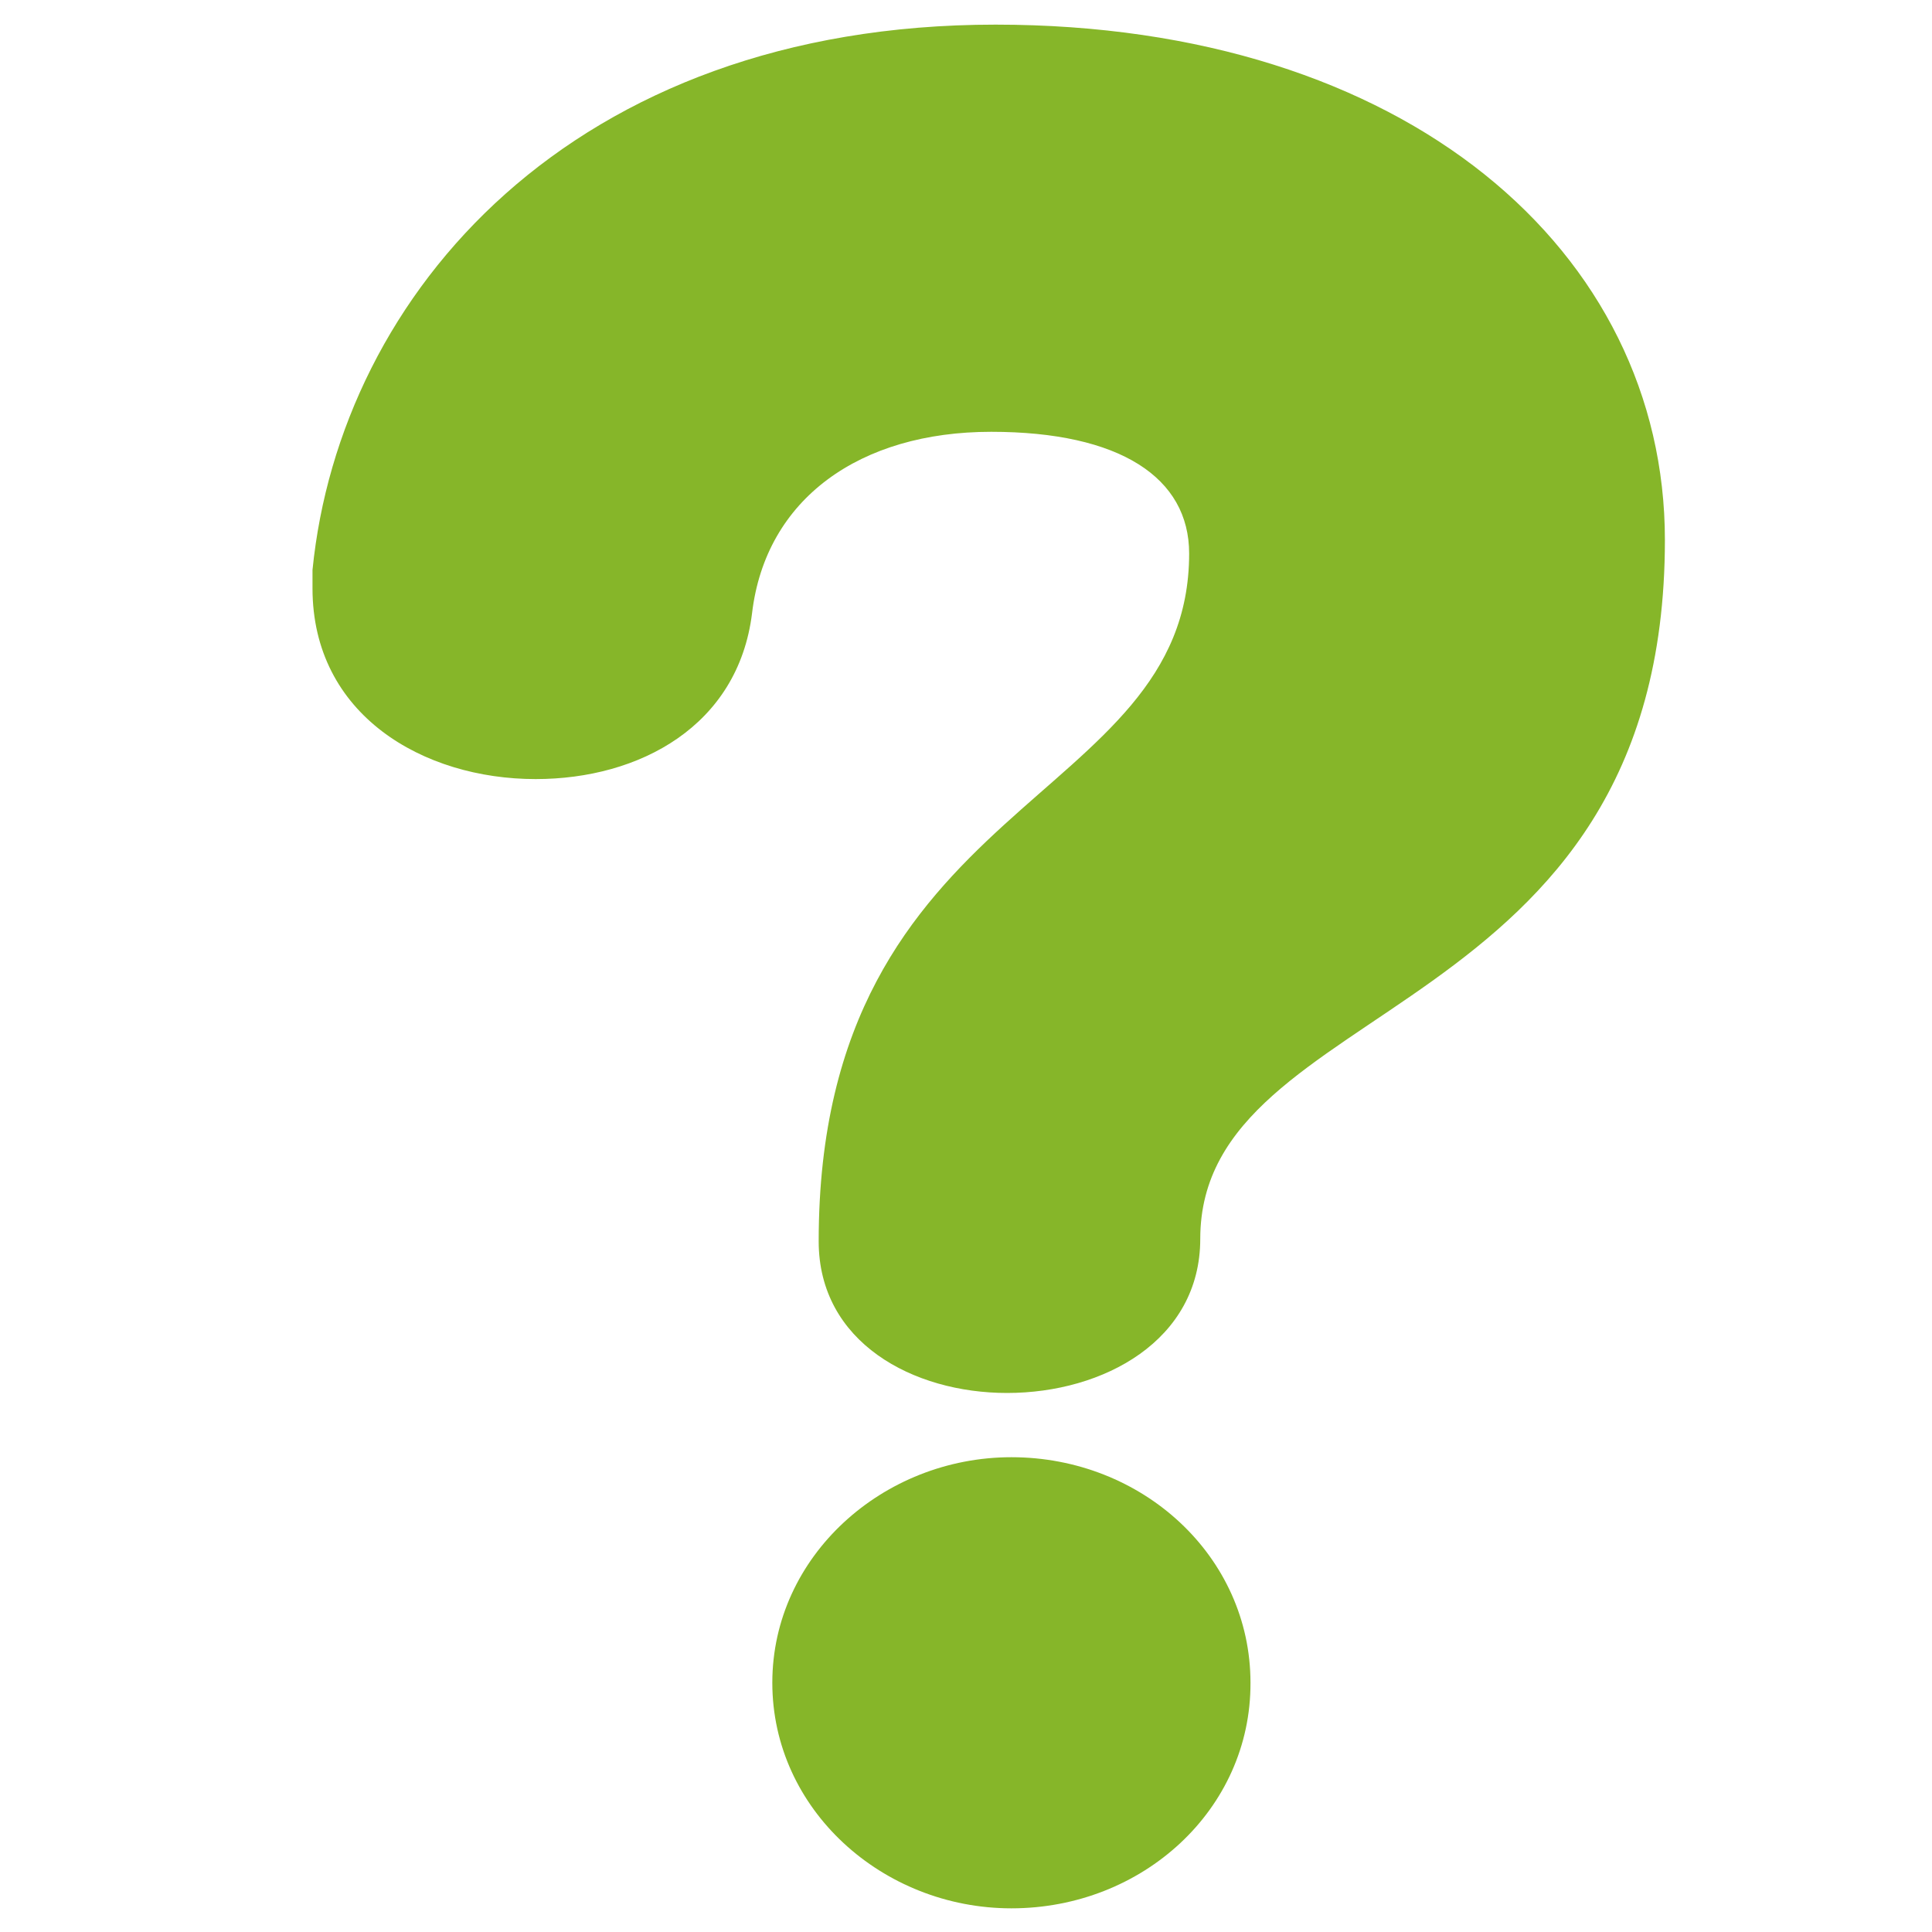 <?xml version="1.0" encoding="utf-8"?>
<!-- Generator: Adobe Illustrator 22.1.0, SVG Export Plug-In . SVG Version: 6.00 Build 0)  -->
<svg version="1.1" id="レイヤー_1" xmlns="http://www.w3.org/2000/svg" xmlns:xlink="http://www.w3.org/1999/xlink" x="0px"
	 y="0px" viewBox="0 0 400 400" style="enable-background:new 0 0 400 400;" xml:space="preserve" width="400" height="400">
<style type="text/css">
	.st0{fill:#86B629;}
</style>
<g>
	<path class="st0" d="M248.5,256.5c0,21-20,31.9-40,31.9c-19.5,0-39-10.5-39-31.4c0-92.4,76.7-90,76.7-142.4
		c0-15.7-14.3-25.2-41-25.2c-27.1,0-46.7,13.8-49.5,37.6c-2.9,23.3-23.3,34.3-44.8,34.3c-23.3,0-46.2-13.3-46.2-39.5
		c0-1.4,0-2.4,0-3.8C70.4,60.8,118.5,5.1,206.1,5.1c85.2,0,138.6,47.1,138.6,106.7C344.7,212.7,248.5,206,248.5,256.5z M209.4,395.1
		c-26.7,0-49.5-20.5-49.5-46.7c0-26.2,22.9-46.7,49.5-46.7c27.1,0,49.5,20.5,49.5,46.7C259,374.6,236.6,395.1,209.4,395.1z"/>
</g>
</svg>
